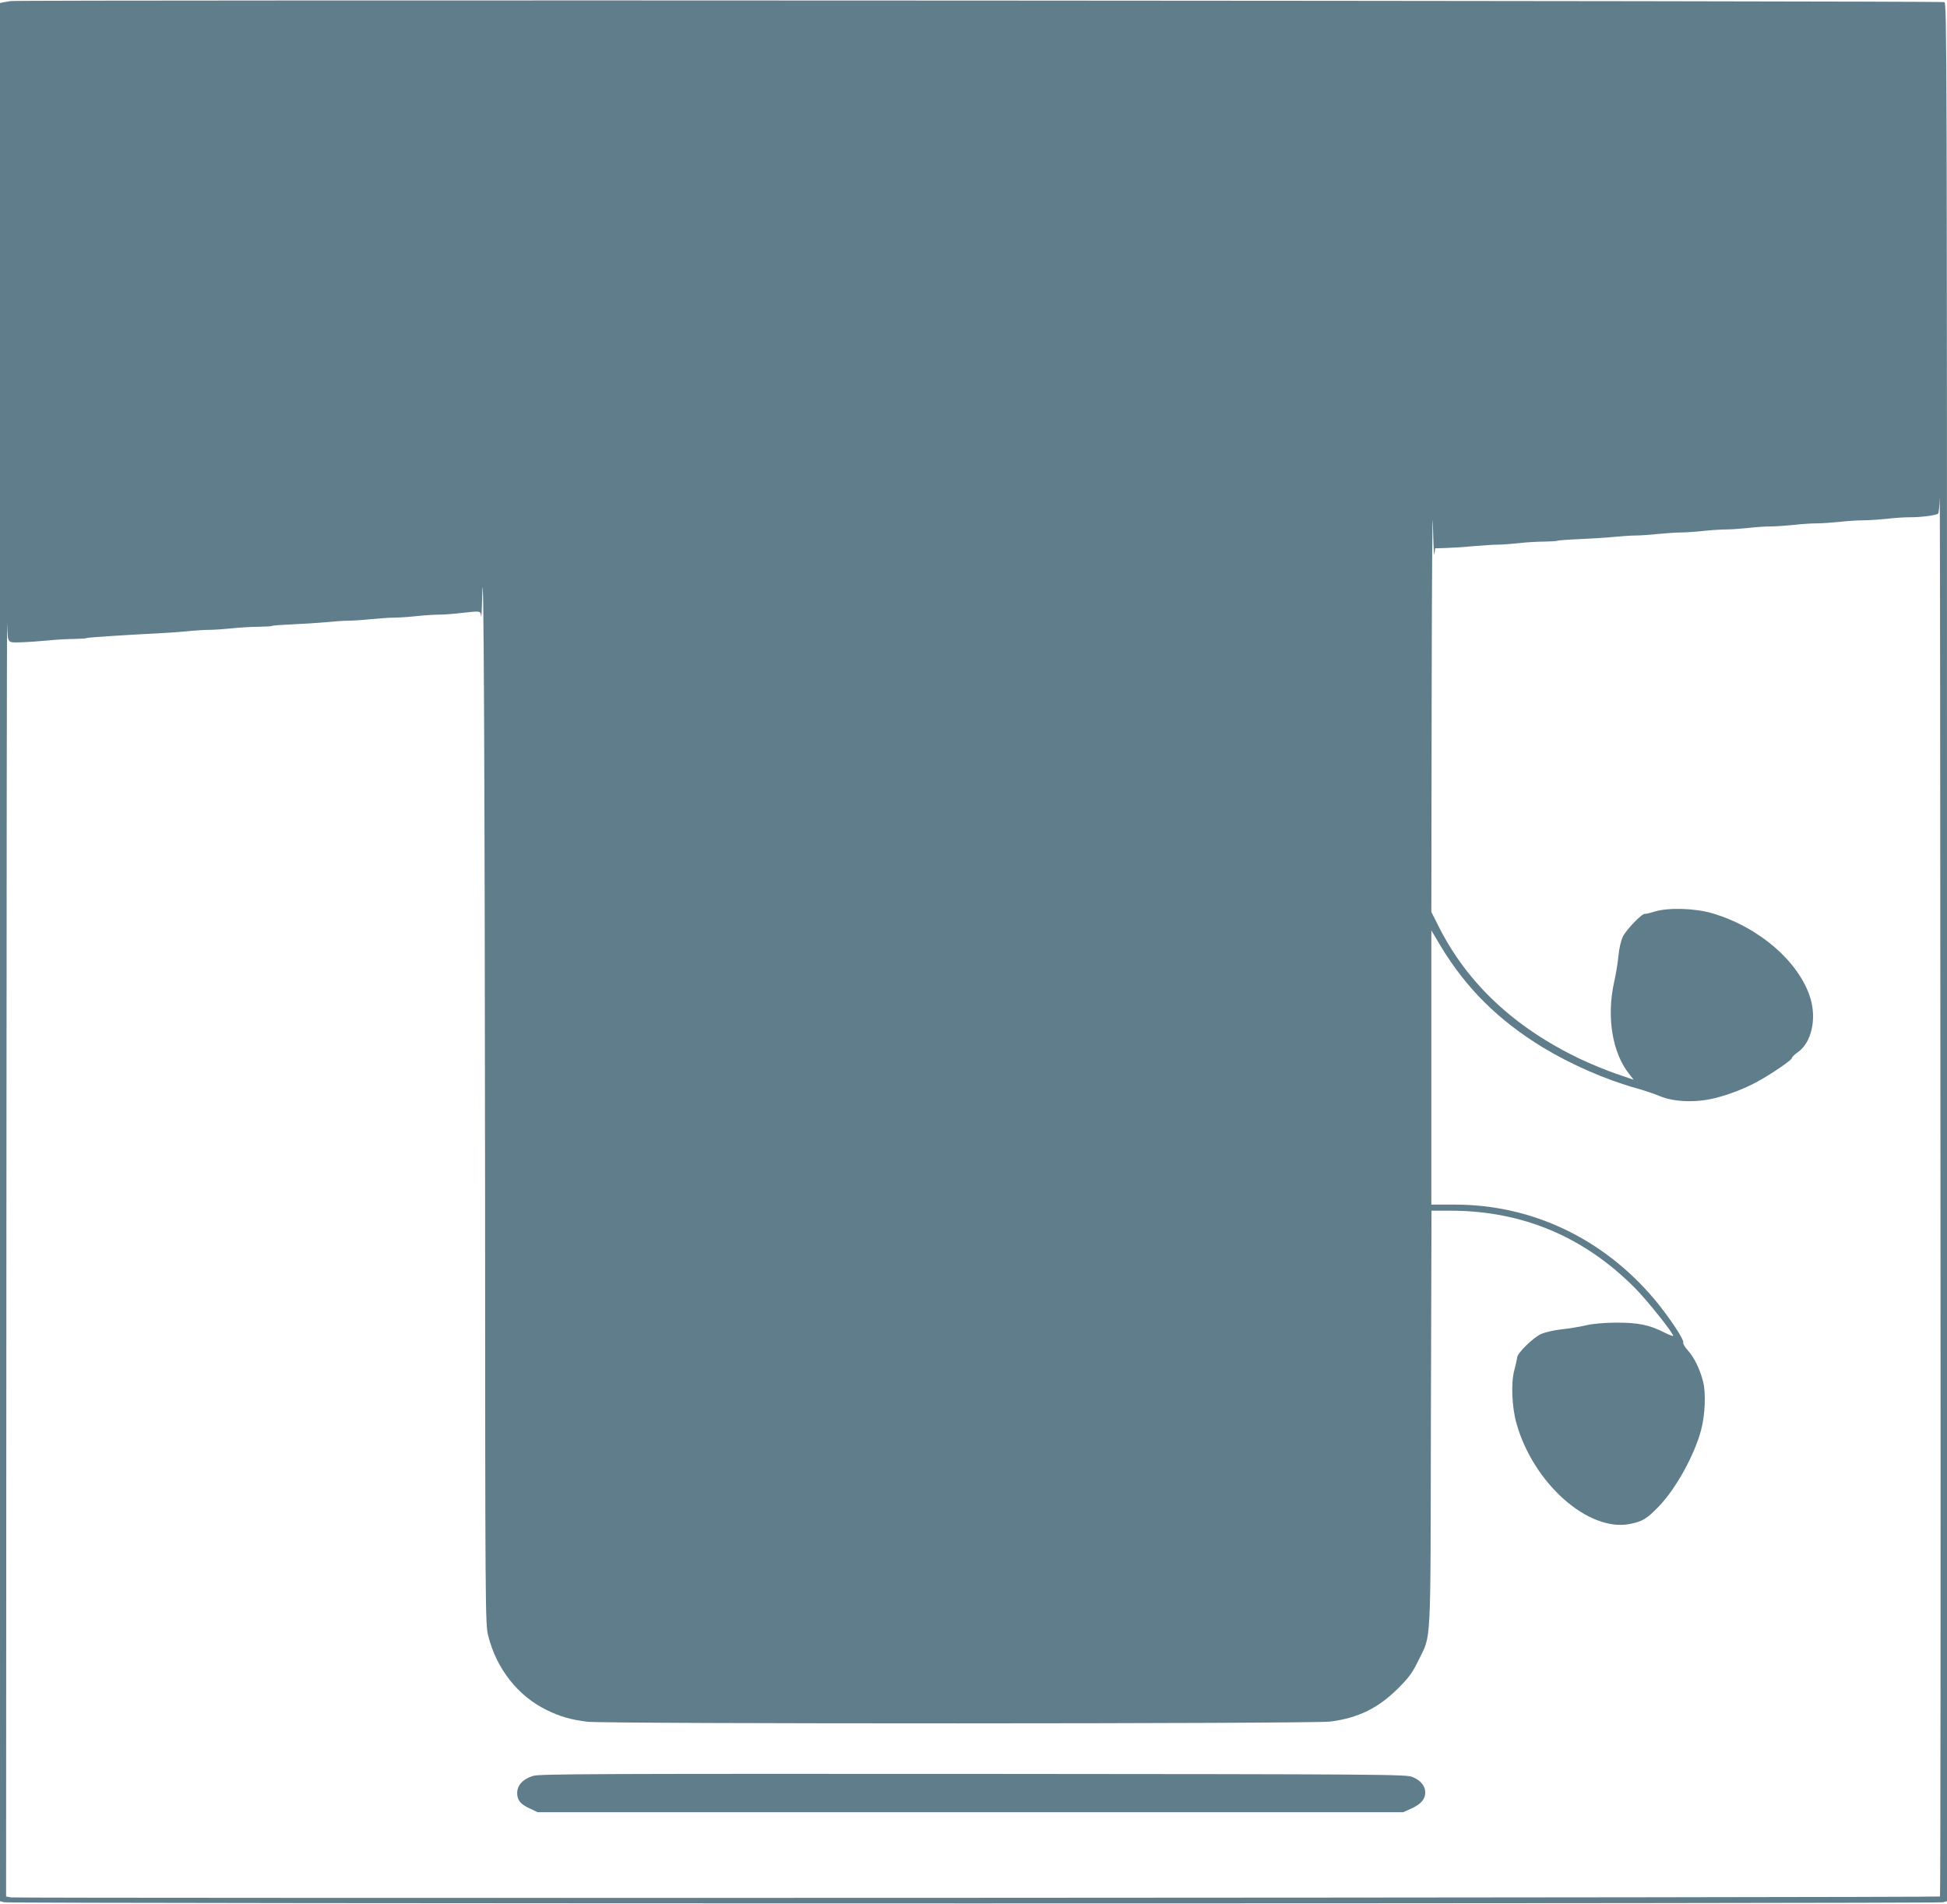 <?xml version="1.0" standalone="no"?>
<!DOCTYPE svg PUBLIC "-//W3C//DTD SVG 20010904//EN"
 "http://www.w3.org/TR/2001/REC-SVG-20010904/DTD/svg10.dtd">
<svg version="1.0" xmlns="http://www.w3.org/2000/svg"
 width="1280pt" height="1252pt" viewBox="0 0 1280 1252"
 preserveAspectRatio="xMidYMid meet">
<g transform="translate(0,1252) scale(0.1,-0.1)"
fill="#607d8b" stroke="none">
<path d="M70 12513 c-14 -2 -35 -6 -47 -8 l-23 -5 0 -6240 0 -6240 28 -7 c35
-10 12709 -10 12745 0 l27 7 0 6239 c0 5932 -1 6239 -17 6247 -17 9 -12661 16
-12713 7z m12684 -12462 c-7 -8 -12639 -13 -12682 -6 l-32 6 2 4227 c1 2325 3
4189 5 4142 5 -133 -1 -125 90 -123 43 1 123 7 178 12 55 6 133 10 173 10 41
1 77 3 81 6 7 4 283 22 471 31 47 2 130 8 185 13 55 6 125 10 155 10 30 0 96
5 145 10 50 5 127 10 173 10 46 1 87 3 92 6 4 3 63 7 131 10 68 3 167 9 219
14 52 5 118 10 147 10 28 0 96 4 150 10 54 5 121 10 150 10 28 0 96 4 150 10
54 6 123 10 153 10 30 0 96 5 145 11 127 14 123 15 128 -22 2 -18 5 39 7 127
10 414 17 -1215 19 -3851 1 -2862 1 -2902 21 -2980 54 -216 196 -396 384 -487
89 -44 158 -63 266 -77 122 -15 4763 -14 4885 1 183 23 316 88 447 219 72 72
94 103 132 181 87 179 80 50 83 1592 l4 1367 127 0 c473 -1 878 -172 1214
-512 79 -80 247 -291 248 -311 0 -4 -26 6 -58 22 -100 51 -172 65 -317 65 -86
-1 -154 -7 -200 -18 -38 -9 -110 -21 -158 -26 -48 -5 -108 -19 -134 -30 -52
-23 -157 -125 -159 -155 -1 -11 -9 -49 -19 -85 -22 -83 -16 -241 15 -350 111
-393 472 -713 744 -660 85 17 111 33 191 115 113 117 235 338 279 505 26 100
32 242 12 318 -21 82 -59 159 -101 205 -19 21 -32 43 -29 50 7 19 -96 173
-189 284 -337 400 -805 623 -1313 623 l-154 0 0 901 0 902 63 -106 c166 -275
379 -486 669 -663 188 -114 416 -213 616 -269 48 -13 116 -36 152 -51 93 -40
240 -45 364 -14 97 24 204 66 286 112 94 52 220 139 220 151 1 7 17 24 38 38
90 62 126 216 84 356 -73 239 -339 469 -647 559 -114 33 -287 38 -376 11 -31
-10 -61 -17 -65 -15 -18 4 -123 -105 -145 -150 -13 -28 -25 -80 -29 -127 -4
-44 -17 -123 -29 -175 -50 -228 -11 -463 100 -602 l29 -37 -117 40 c-65 22
-172 67 -238 98 -431 207 -740 497 -927 870 l-48 95 2 1400 c1 771 5 1291 8
1156 3 -135 7 -227 10 -205 l5 40 70 2 c39 1 120 6 180 12 61 5 133 10 162 10
28 0 91 5 140 10 48 6 123 10 166 10 43 1 82 3 86 6 5 2 66 7 137 10 71 3 172
9 224 14 52 5 118 10 147 10 28 0 96 4 150 10 54 5 121 10 150 10 28 0 96 4
150 10 54 6 123 10 153 10 30 0 96 5 145 10 50 6 117 10 150 10 33 0 101 5
150 10 50 6 117 10 150 10 33 0 101 5 150 10 50 6 119 10 155 10 36 0 106 5
155 10 50 6 113 10 141 10 81 -1 188 13 196 25 4 6 9 54 10 106 2 52 4 -1995
5 -4549 2 -2554 0 -4647 -3 -4650z"/>
<path d="M3505 844 c-66 -20 -105 -61 -105 -113 0 -47 22 -74 86 -103 l49 -23
2845 0 2845 0 53 24 c63 28 92 62 92 106 0 42 -29 78 -82 101 -42 18 -135 19
-2888 21 -2490 1 -2851 0 -2895 -13z"/>
</g>
</svg>
